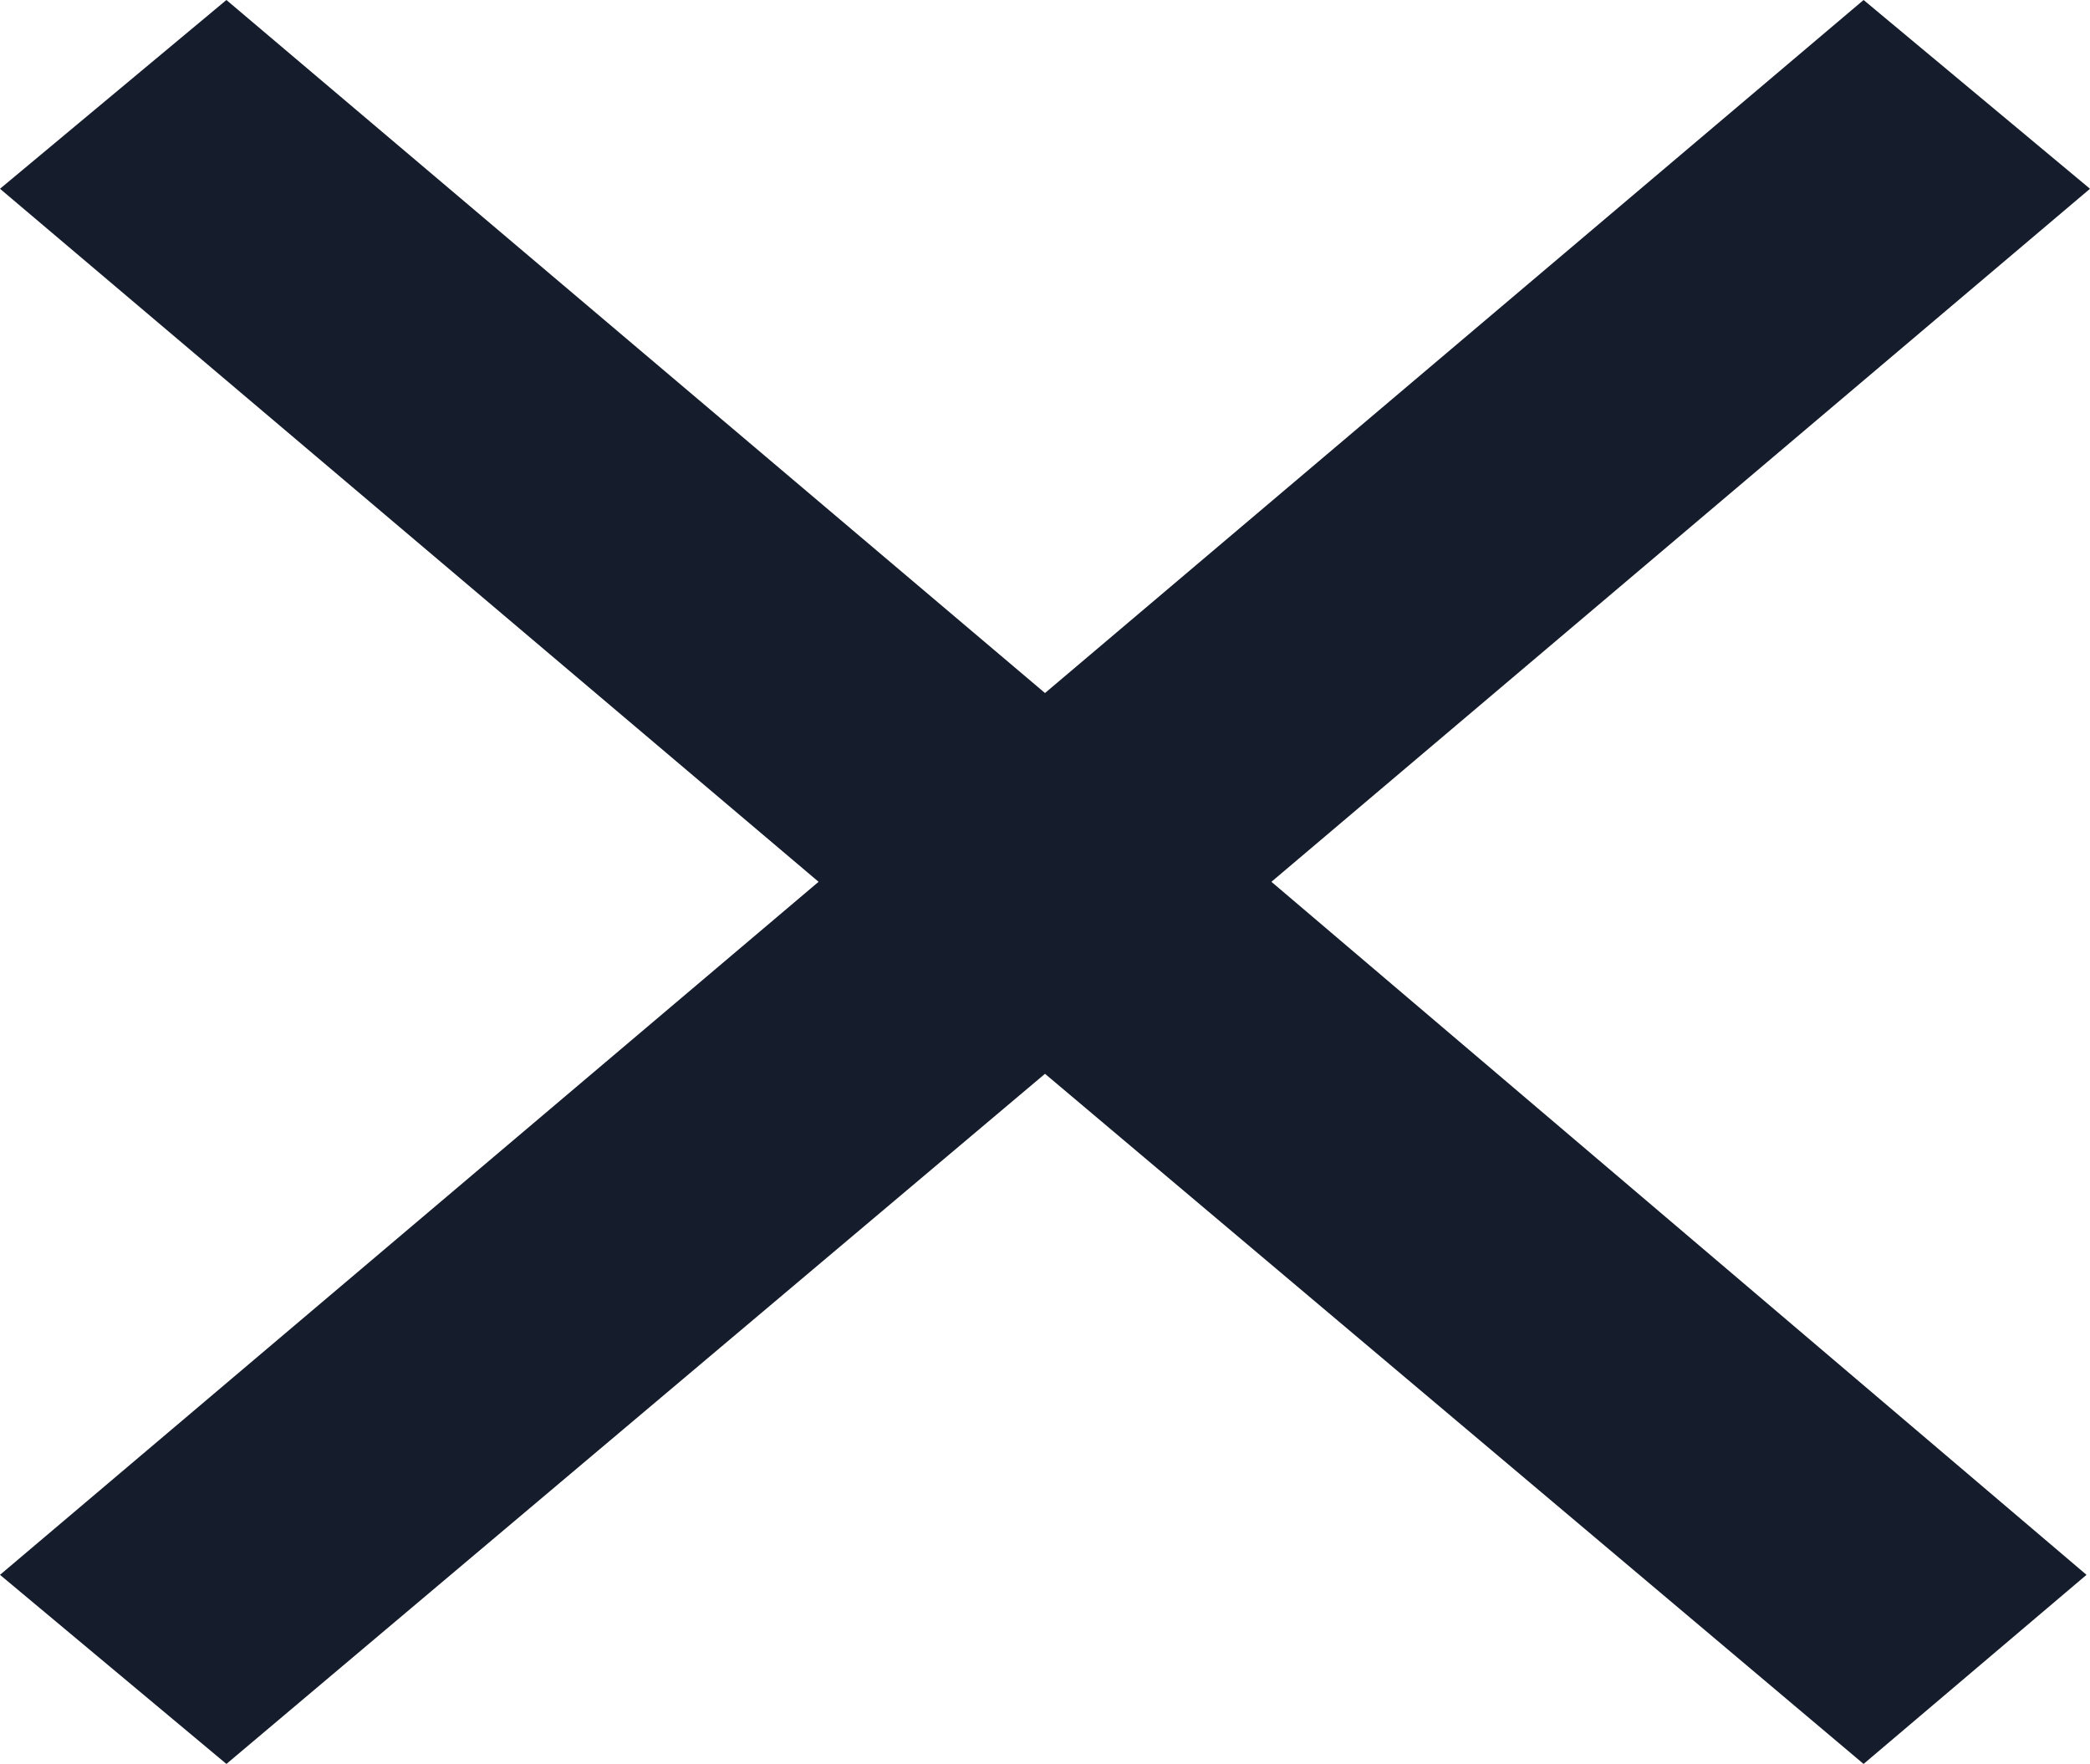 <svg xmlns="http://www.w3.org/2000/svg" width="25.2" height="21.264" viewBox="0 0 25.2 21.264">
  <path id="パス_14545" data-name="パス 14545" d="M7.644-6.2,4.914-8.48l9.87-8.356-9.87-8.356,2.73-2.276,9.87,8.356,9.87-8.356,2.73,2.276-9.87,8.356L30.072-8.48,27.384-6.2l-9.87-8.321Z" transform="translate(-4.914 27.468)" fill="#151c2b"/>
</svg>
